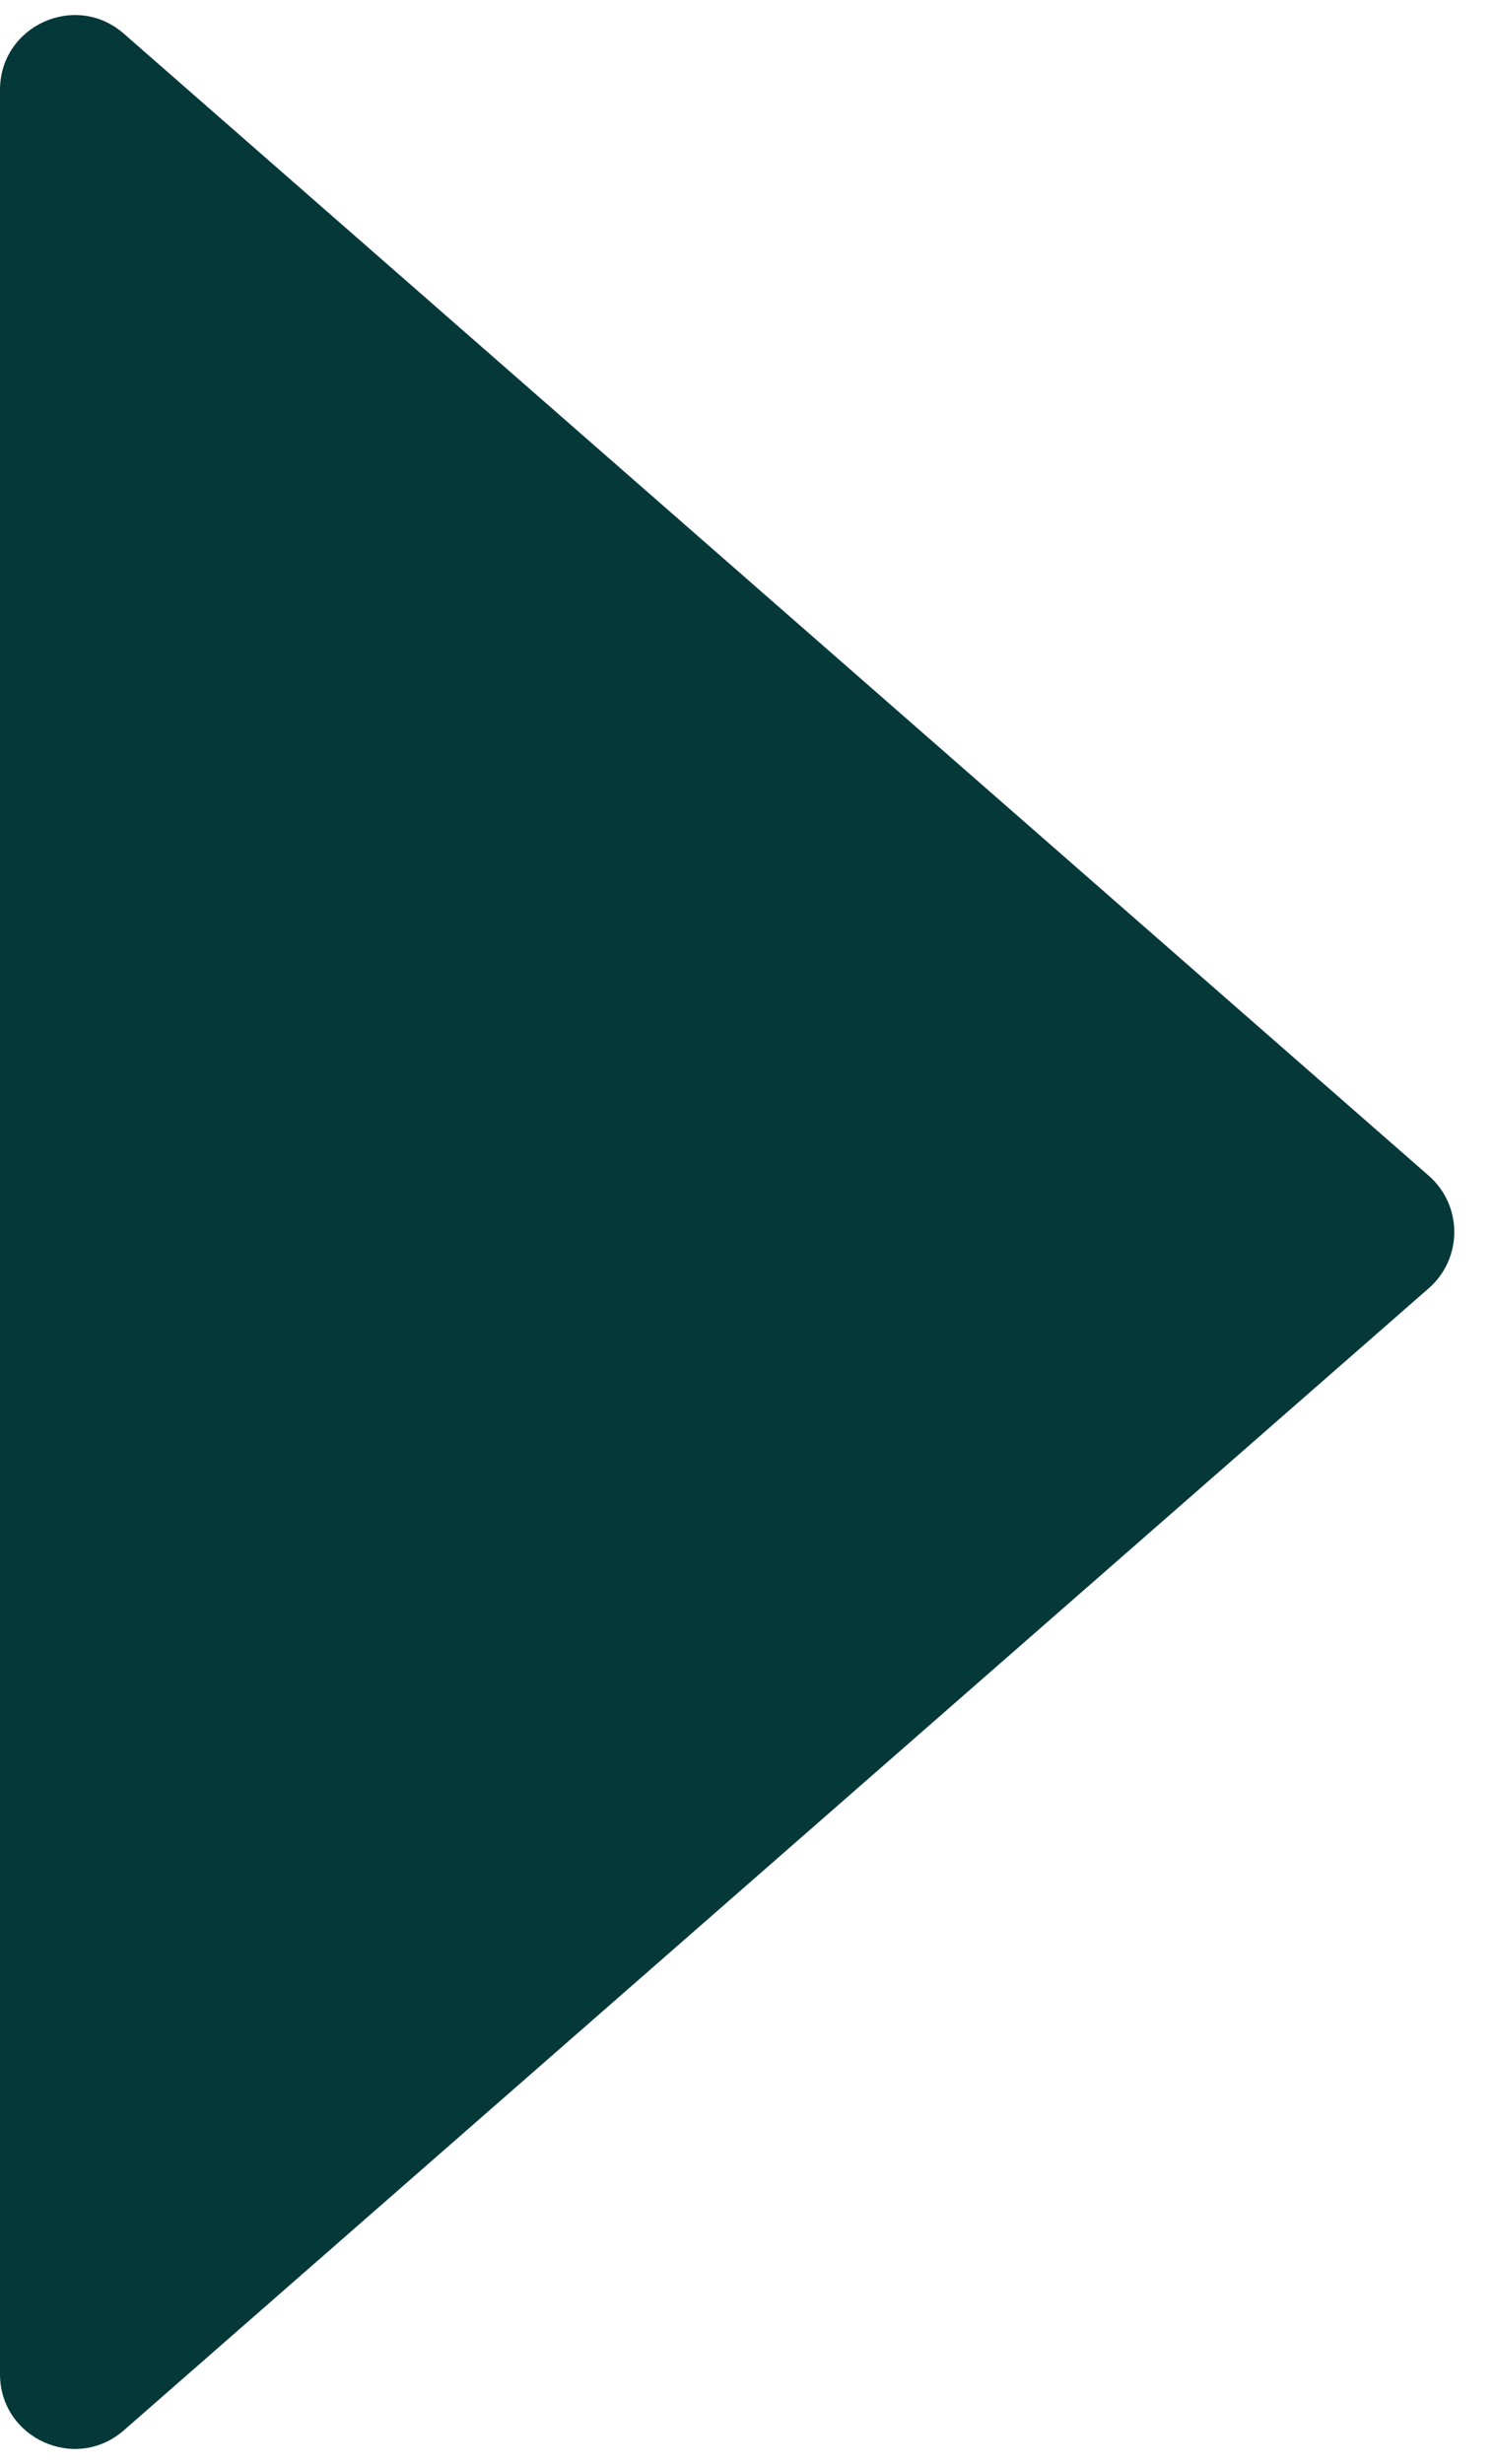 <?xml version="1.0" encoding="UTF-8"?> <svg xmlns="http://www.w3.org/2000/svg" width="20" height="33" viewBox="0 0 20 33" fill="none"><path d="M19.14 15.747C19.595 16.146 19.595 16.854 19.14 17.253L1.659 32.549C1.012 33.115 5.69342e-08 32.655 9.33132e-08 31.796L1.38868e-06 1.204C1.42506e-06 0.345 1.012 -0.115 1.659 0.451L19.14 15.747Z" fill="#053838"></path></svg> 
